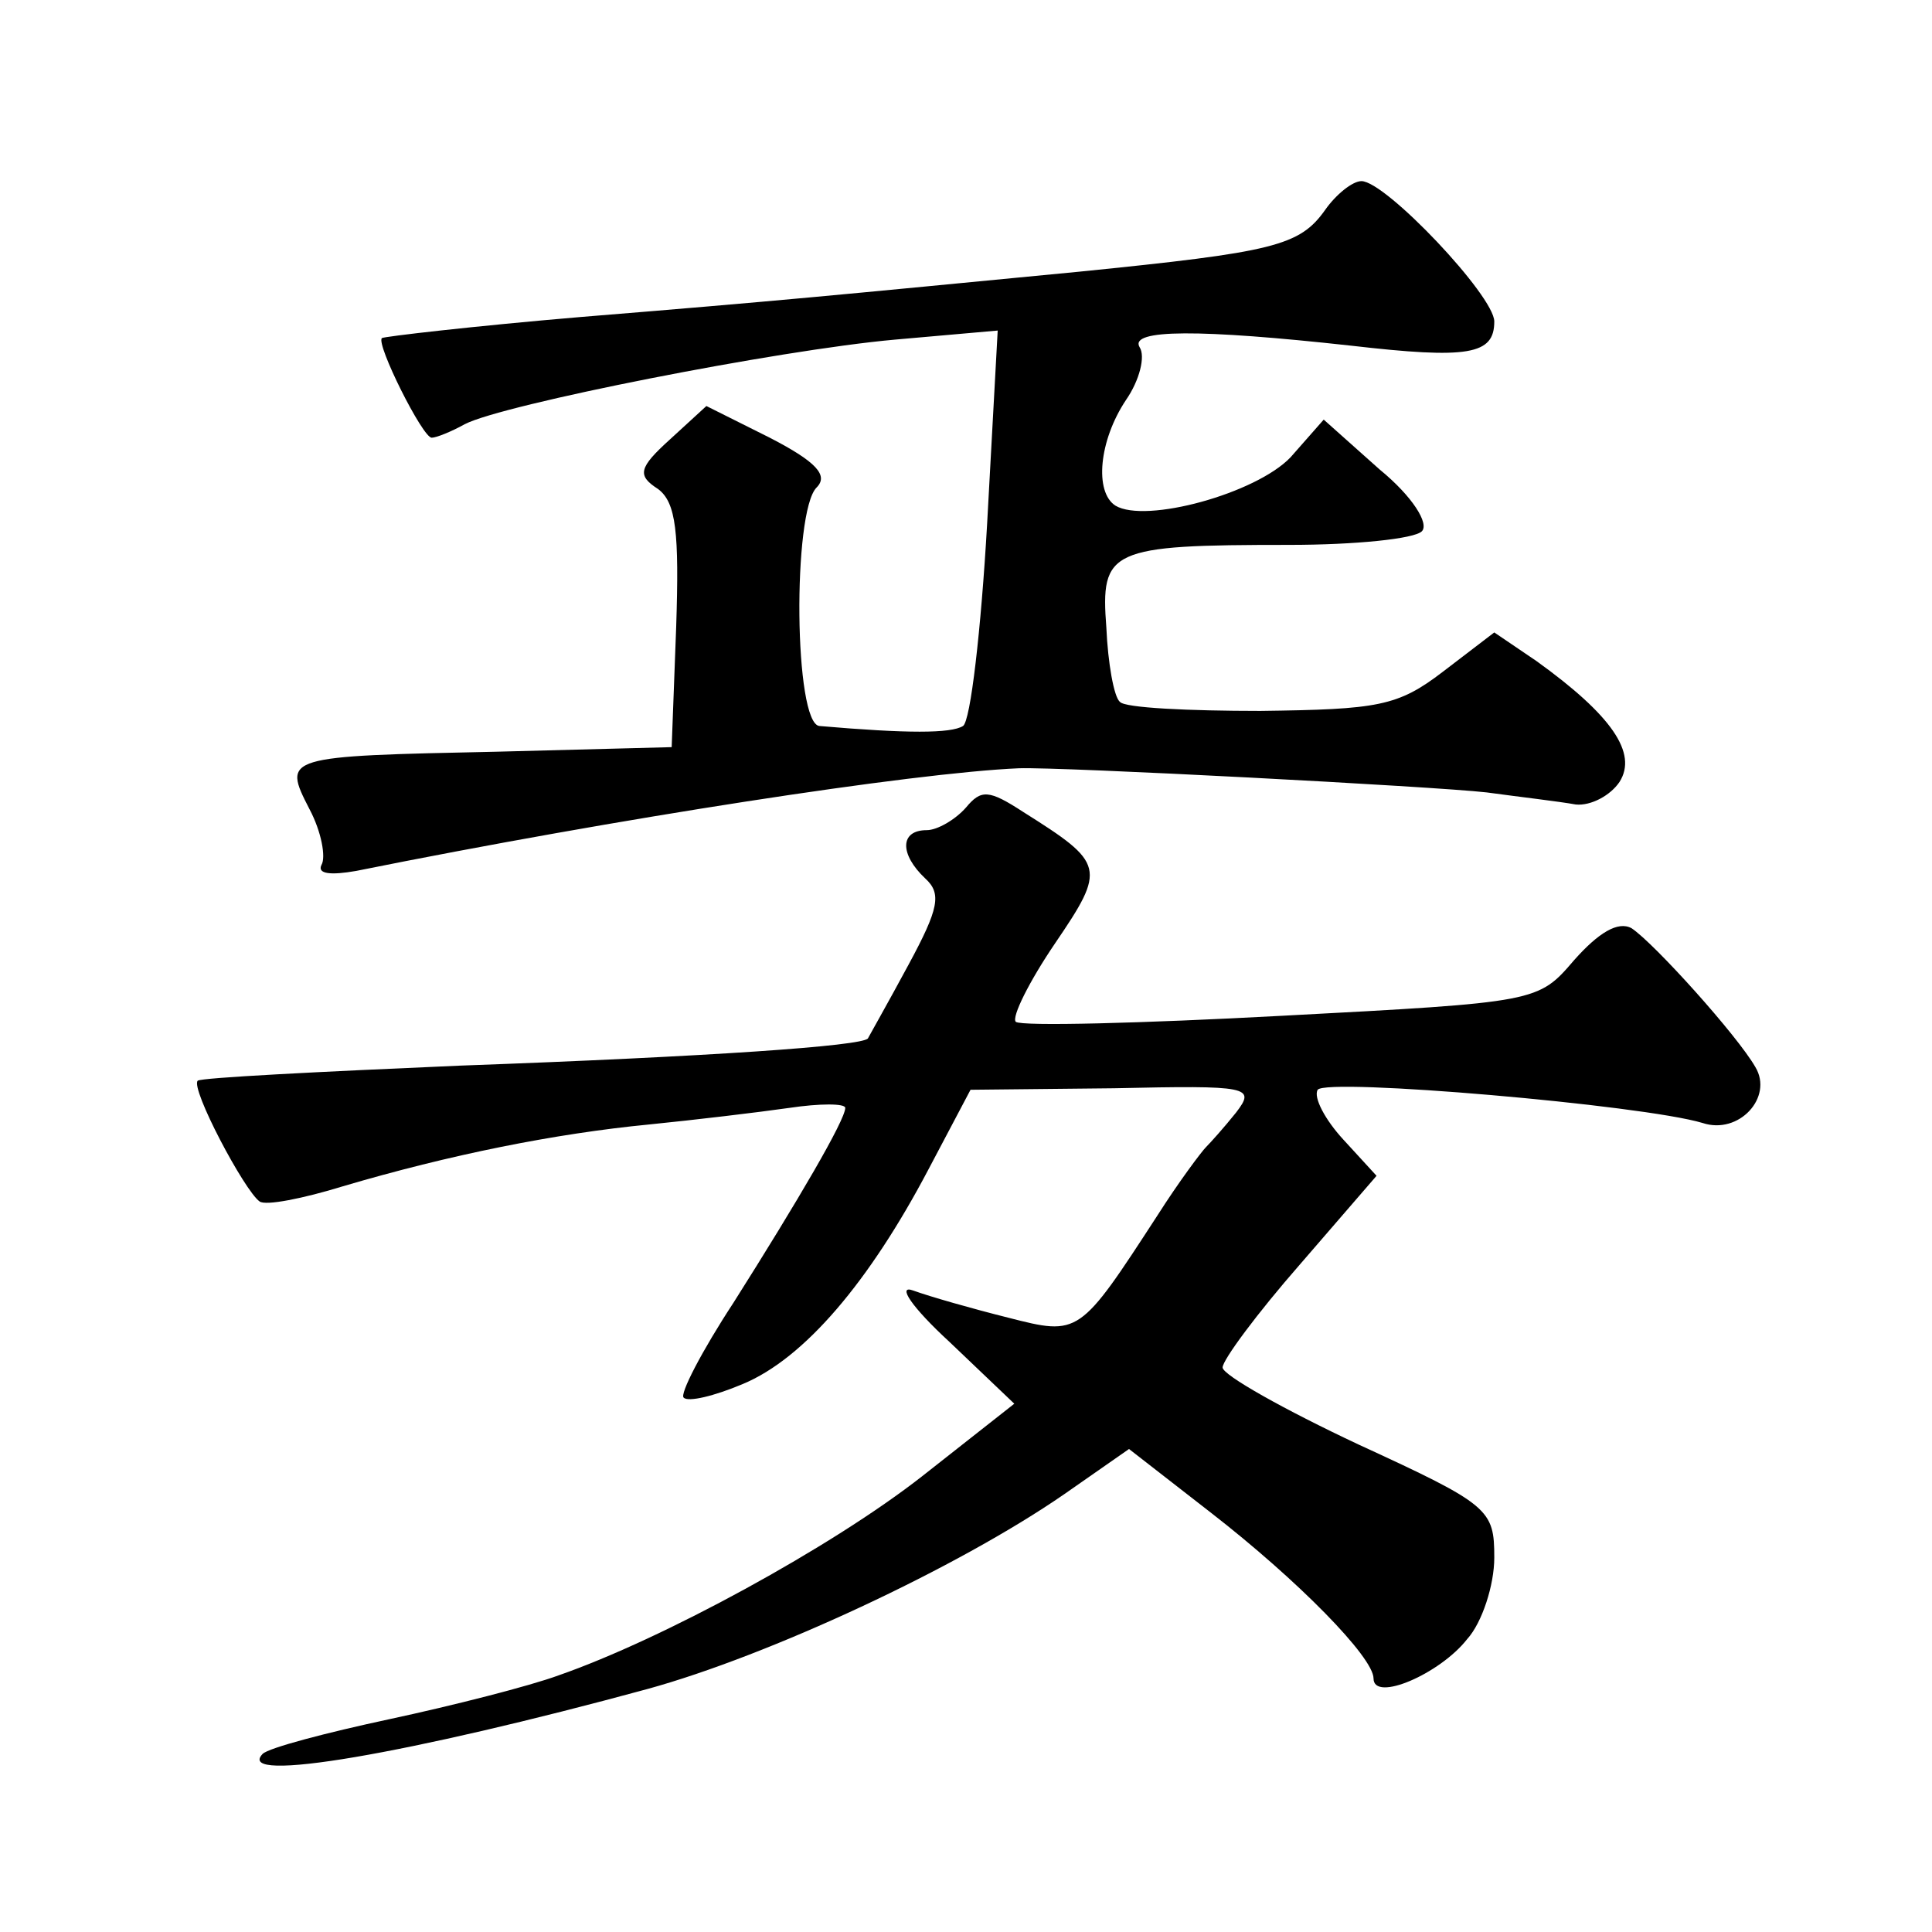 <?xml version="1.0" standalone="no"?>
<!DOCTYPE svg PUBLIC "-//W3C//DTD SVG 20010904//EN"
 "http://www.w3.org/TR/2001/REC-SVG-20010904/DTD/svg10.dtd">
<svg version="1.0" xmlns="http://www.w3.org/2000/svg"
 width="128pt" height="128pt" viewBox="0 0 128 128"
 preserveAspectRatio="xMidYMid meet">
<g transform="translate(0,128) scale(0.1,-0.1)"
fill="#0" stroke="none">
<path d="M878 1141 c-17 -24 -34 -28 -163 -41 -166 -16 -195 -19 -330 -30 -71 -6
-131 -13 -132 -14 -4 -4 27 -66 33 -66 3 0 13 4 22 9 25 13 207 49 285 56 l68 6
-7 -128 c-4 -70 -11 -131 -16 -134 -8 -5 -37 -5 -95 0 -17 1 -18 142 -2 158 8 8
0 17 -31 33 l-42 21 -24 -22 c-21 -19 -22 -24 -8 -33 12 -9 14 -29 12 -91 l-3 -80
-115 -3 c-142 -3 -143 -3 -125 -38 8 -15 11 -32 8 -37 -3 -6 6 -7 23 -4 174 35
369 65 439 68 28 1 275 -12 310 -16 22 -3 48 -6 59 -8 10 -1 23 6 29 15 12 19 -5
44 -55 80 l-28 19 -34 -26 c-30 -23 -43 -25 -121 -26 -47 0 -90 2 -93 6 -4 3 -8
26 -9 49 -4 52 2 55 121 55 44 0 83 4 88 9 5 5 -6 23 -28 41 l-37 33 -22 -25 c-23
-24 -96 -44 -116 -32 -14 9 -11 43 7 70 9 13 13 29 9 35 -7 12 40 12 140 1 78 -9
95 -6 95 16 0 17 -72 93 -88 93 -6 0 -17 -9 -24 -19z M640 745 c-7 -8 -19 -15 -26
-15 -18 0 -18 -16 -1 -32 11 -10 9 -20 -11 -57 -14 -26 -26 -47 -27 -49 -4 -5 -104
-12 -270 -18 -93 -4 -172 -8 -174 -10 -5 -5 31 -73 41 -80 4 -3 29 2 55 10 71 21
141 35 203 41 30 3 72 8 93 11 20 3 37 3 37 0 0 -8 -31 -61 -74 -129 -21 -32 -36
-61 -33 -63 3 -3 20 1 39 9 41 17 84 68 123 142 l28 53 95 1 c90 2 94 1 81 -16
-8 -10 -17 -20 -20 -23 -3 -3 -18 -23 -32 -45 -52 -80 -52 -80 -99 -68 -24 6 -52
14 -63 18 -11 4 -1 -11 24 -34 l43 -41 -61 -48 c-60 -47 -172 -108 -241 -132 -19
-7 -70 -20 -112 -29 -42 -9 -80 -19 -84 -23 -19 -20 97 0 255 43 80 22 205 80 276
129 l43 30 54 -42 c58 -45 108 -96 108 -110 0 -16 44 3 62 26 10 11 18 36 18 54
0 32 -3 35 -90 75 -49 23 -90 46 -90 51 0 5 23 36 51 68 l51 59 -22 24 c-12 13
-20 28 -17 33 6 8 215 -10 255 -22 24 -8 47 17 35 37 -12 21 -67 82 -82 92 -9 5
-22 -3 -38 -21 -24 -28 -24 -28 -194 -37 -93 -5 -172 -7 -176 -4 -3 3 9 27 26 52
34 50 33 53 -21 87 -23 15 -28 15 -38 3z"/>
</g>
</svg>
